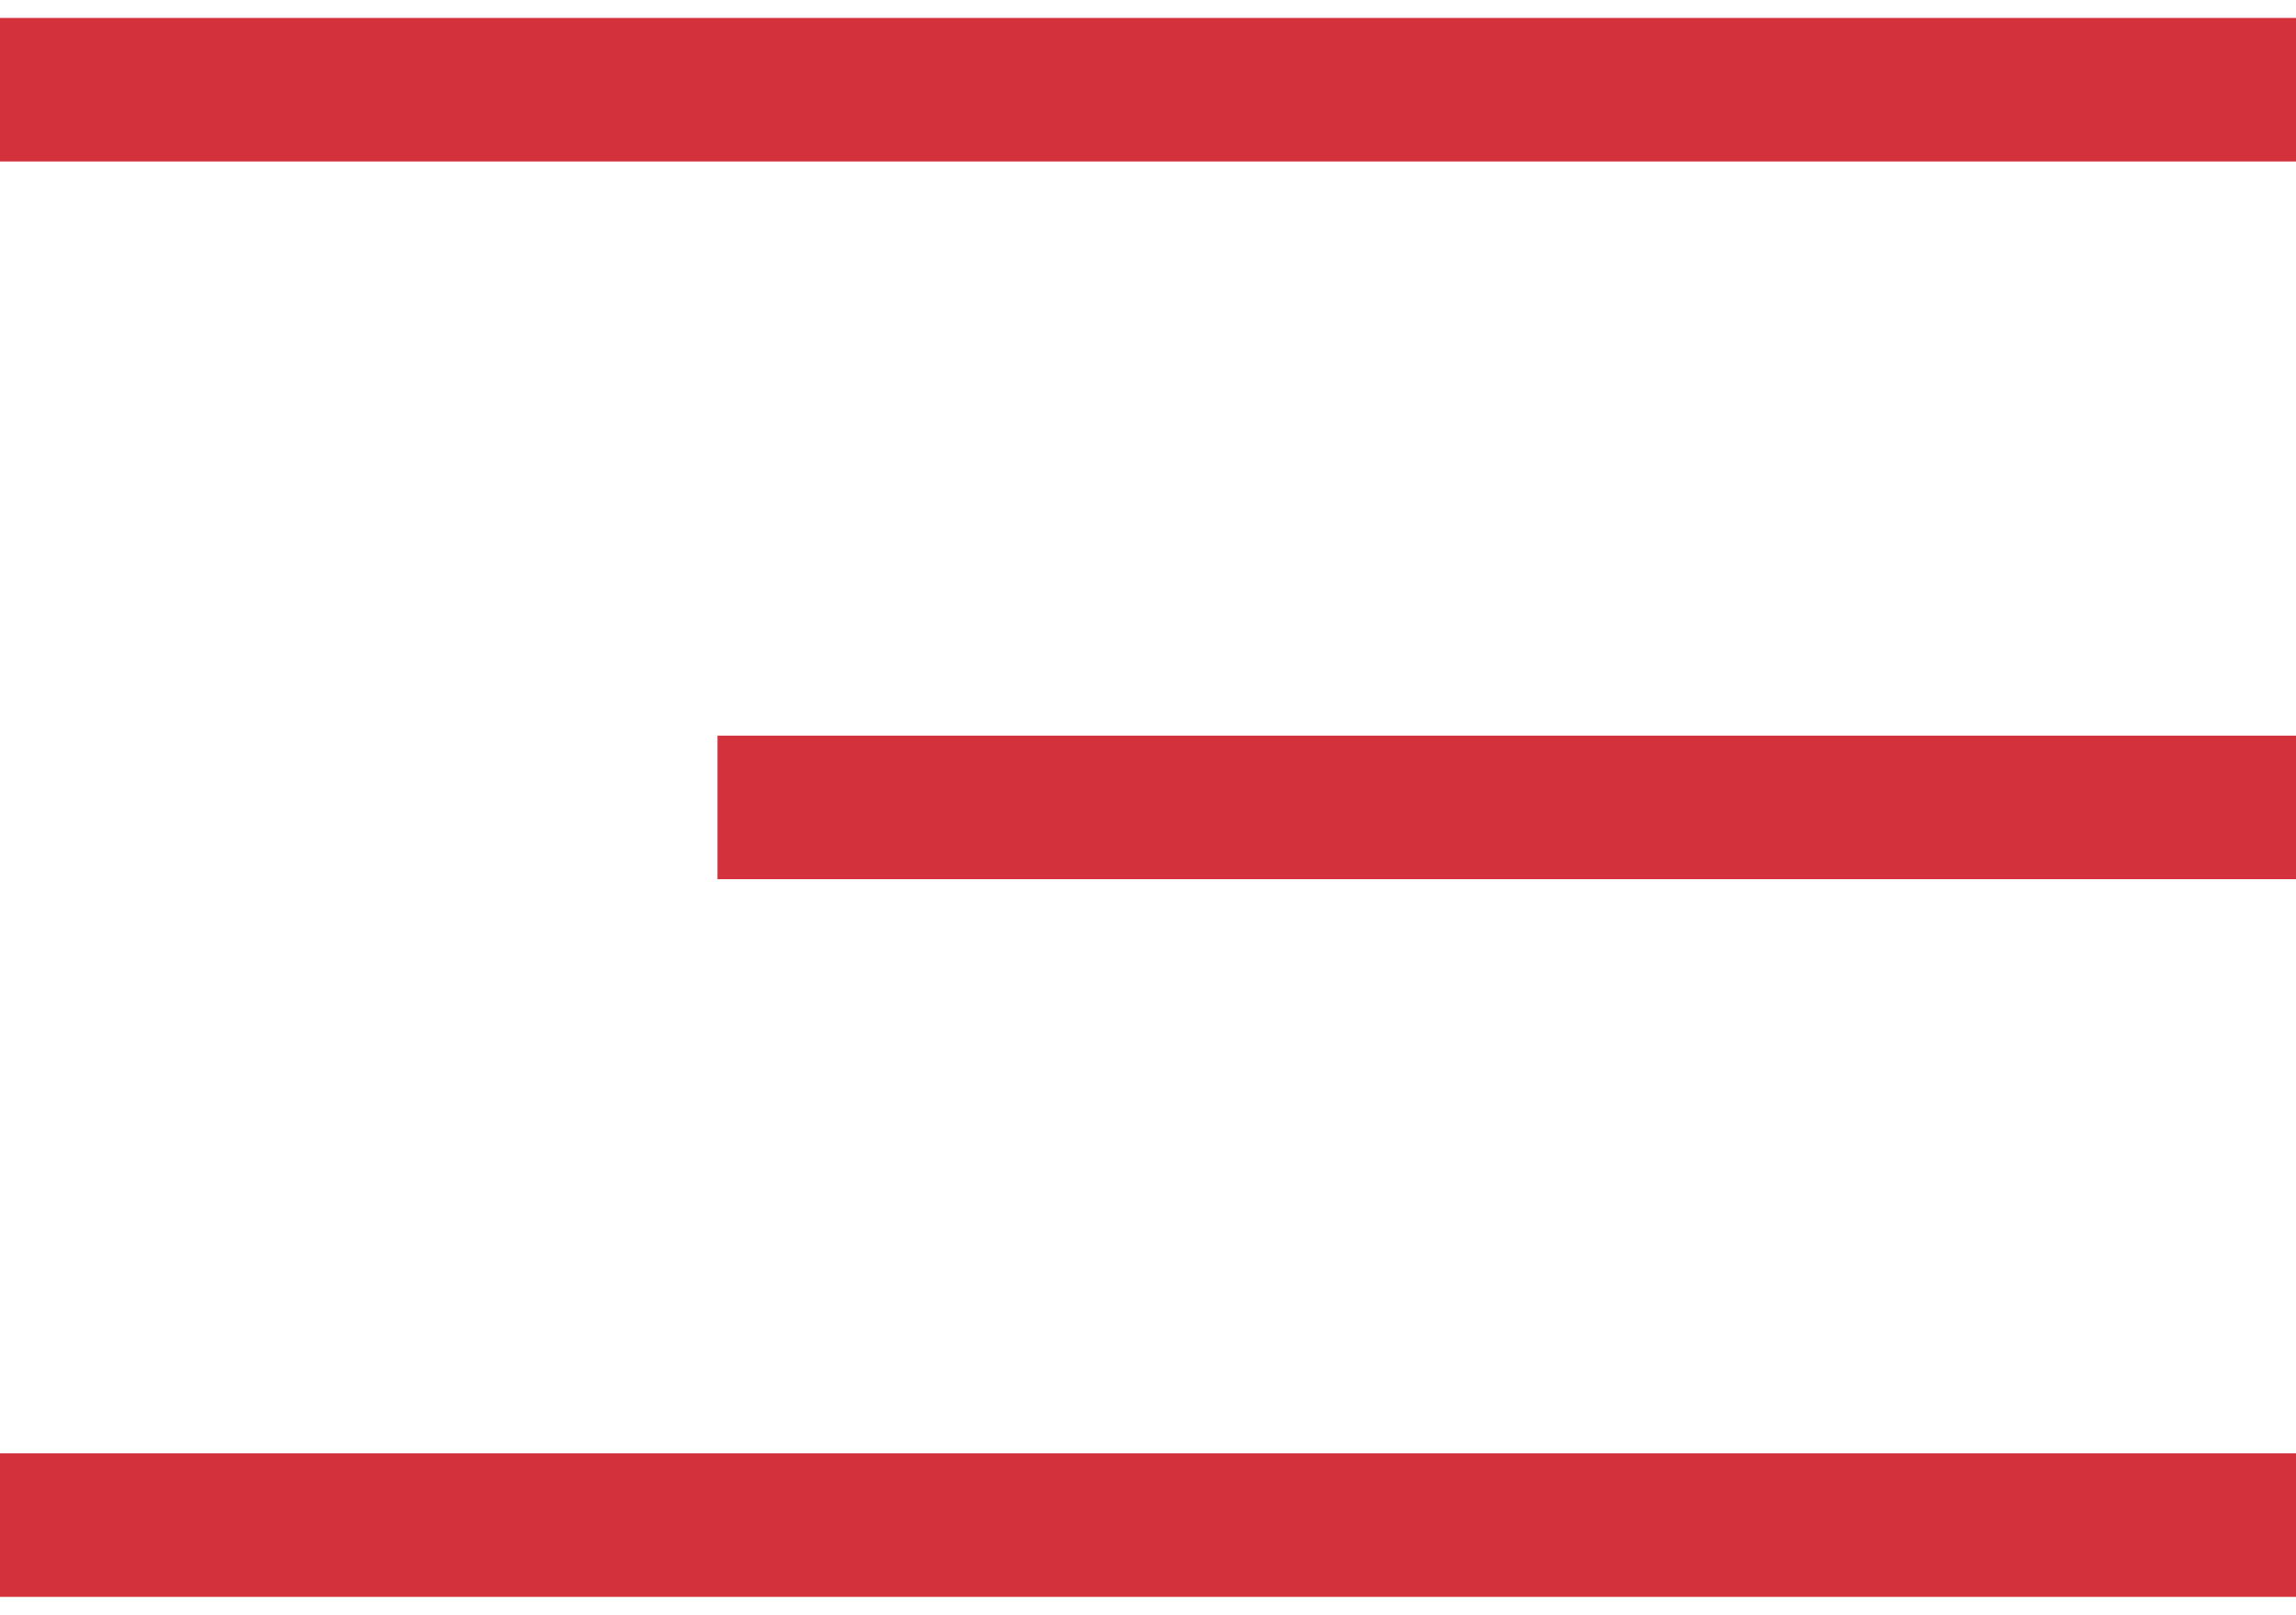 <?xml version="1.0" encoding="UTF-8"?> <svg xmlns="http://www.w3.org/2000/svg" width="64" height="45" viewBox="0 0 64 45" fill="none"> <path d="M2 2.5H62" stroke="#D3323D" stroke-width="4" stroke-linecap="square"></path> <path d="M2 42.5H62" stroke="#D3323D" stroke-width="4" stroke-linecap="square"></path> <path d="M22 22.5H62" stroke="#D3323D" stroke-width="4" stroke-linecap="square"></path> </svg> 
